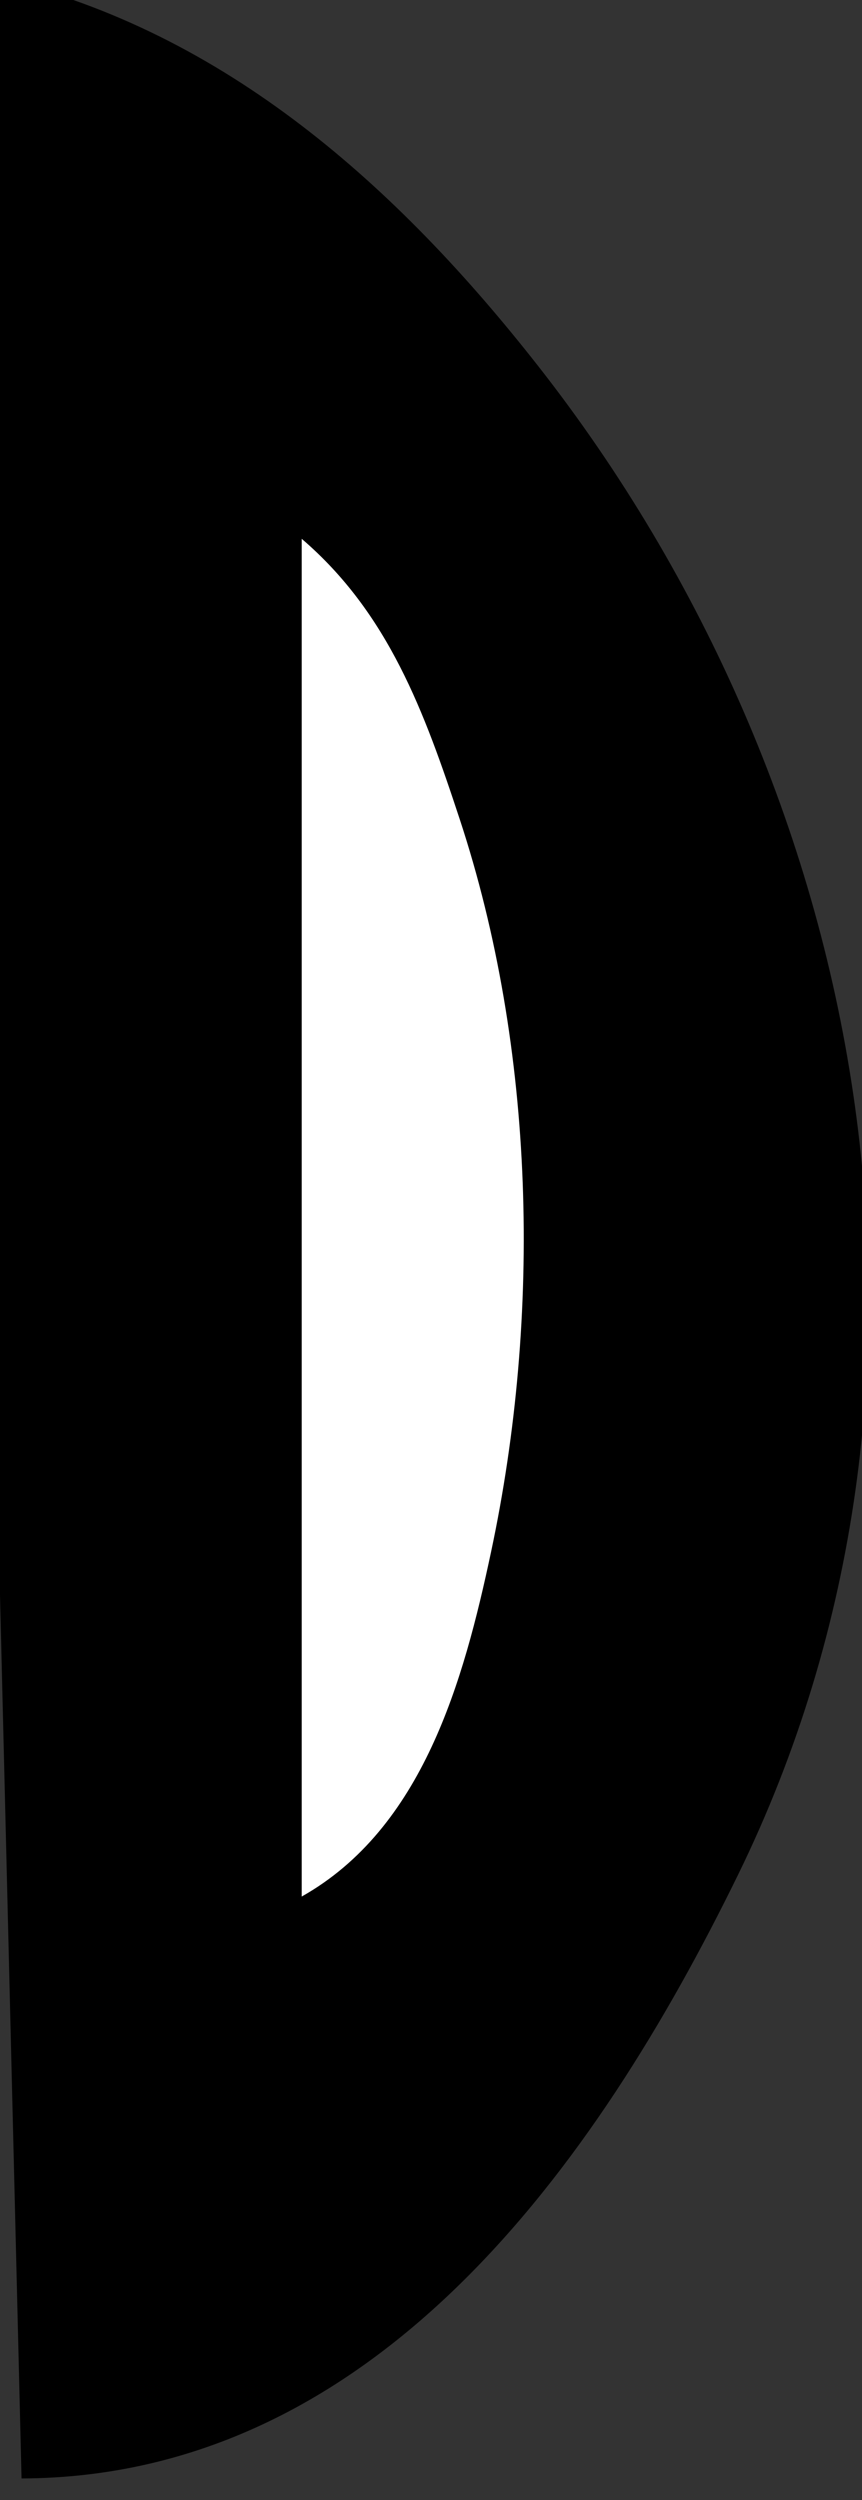<?xml version="1.0" standalone="no"?>
<!DOCTYPE svg PUBLIC "-//W3C//DTD SVG 20010904//EN"
"http://www.w3.org/TR/2001/REC-SVG-20010904/DTD/svg10.dtd">
<!-- Created with Sodipodi ("http://www.sodipodi.com/") -->
<svg
   width="40"
   height="116"
   id="svg1"
   sodipodi:version="0.27"
   xmlns="http://www.w3.org/2000/svg"
   xmlns:sodipodi="http://sodipodi.sourceforge.net/DTD/sodipodi-0.dtd"
   xmlns:xlink="http://www.w3.org/1999/xlink"
   sodipodi:docname="/home/sporter/duff/dgood.svg"
   sodipodi:docbase="/home/sporter/duff/">
  <rect width="100%" height="100%" fill="#333333" stroke="none"/>
  <defs
     id="defs8" />
  <sodipodi:namedview
     id="base" />
  <path
     style="fill:#000000; stroke:none"
     d="M0 -1L0 74L1 115C17.378 114.944 27.645 100.484 34.243 87C45.485 64.026 40.343 36.601 24.985 17C18.476 8.692 10.489 1.493 0 -1z"
     id="path2" />
  <path
     style="fill:#ffffff;stroke:none;fill-opacity:1;"
     d="M14 25L14 88C19.622 84.833 21.514 77.997 22.789 72C25.128 61.003 24.847 48.676 21.329 38C19.694 33.037 18.025 28.451 14 25z"
     id="path4" />
  <path
     style="fill:#ff0000; stroke:none"
     d="M0.474 113.347L0.563 113.563L0.474 113.347z"
     id="path6" />
</svg>
